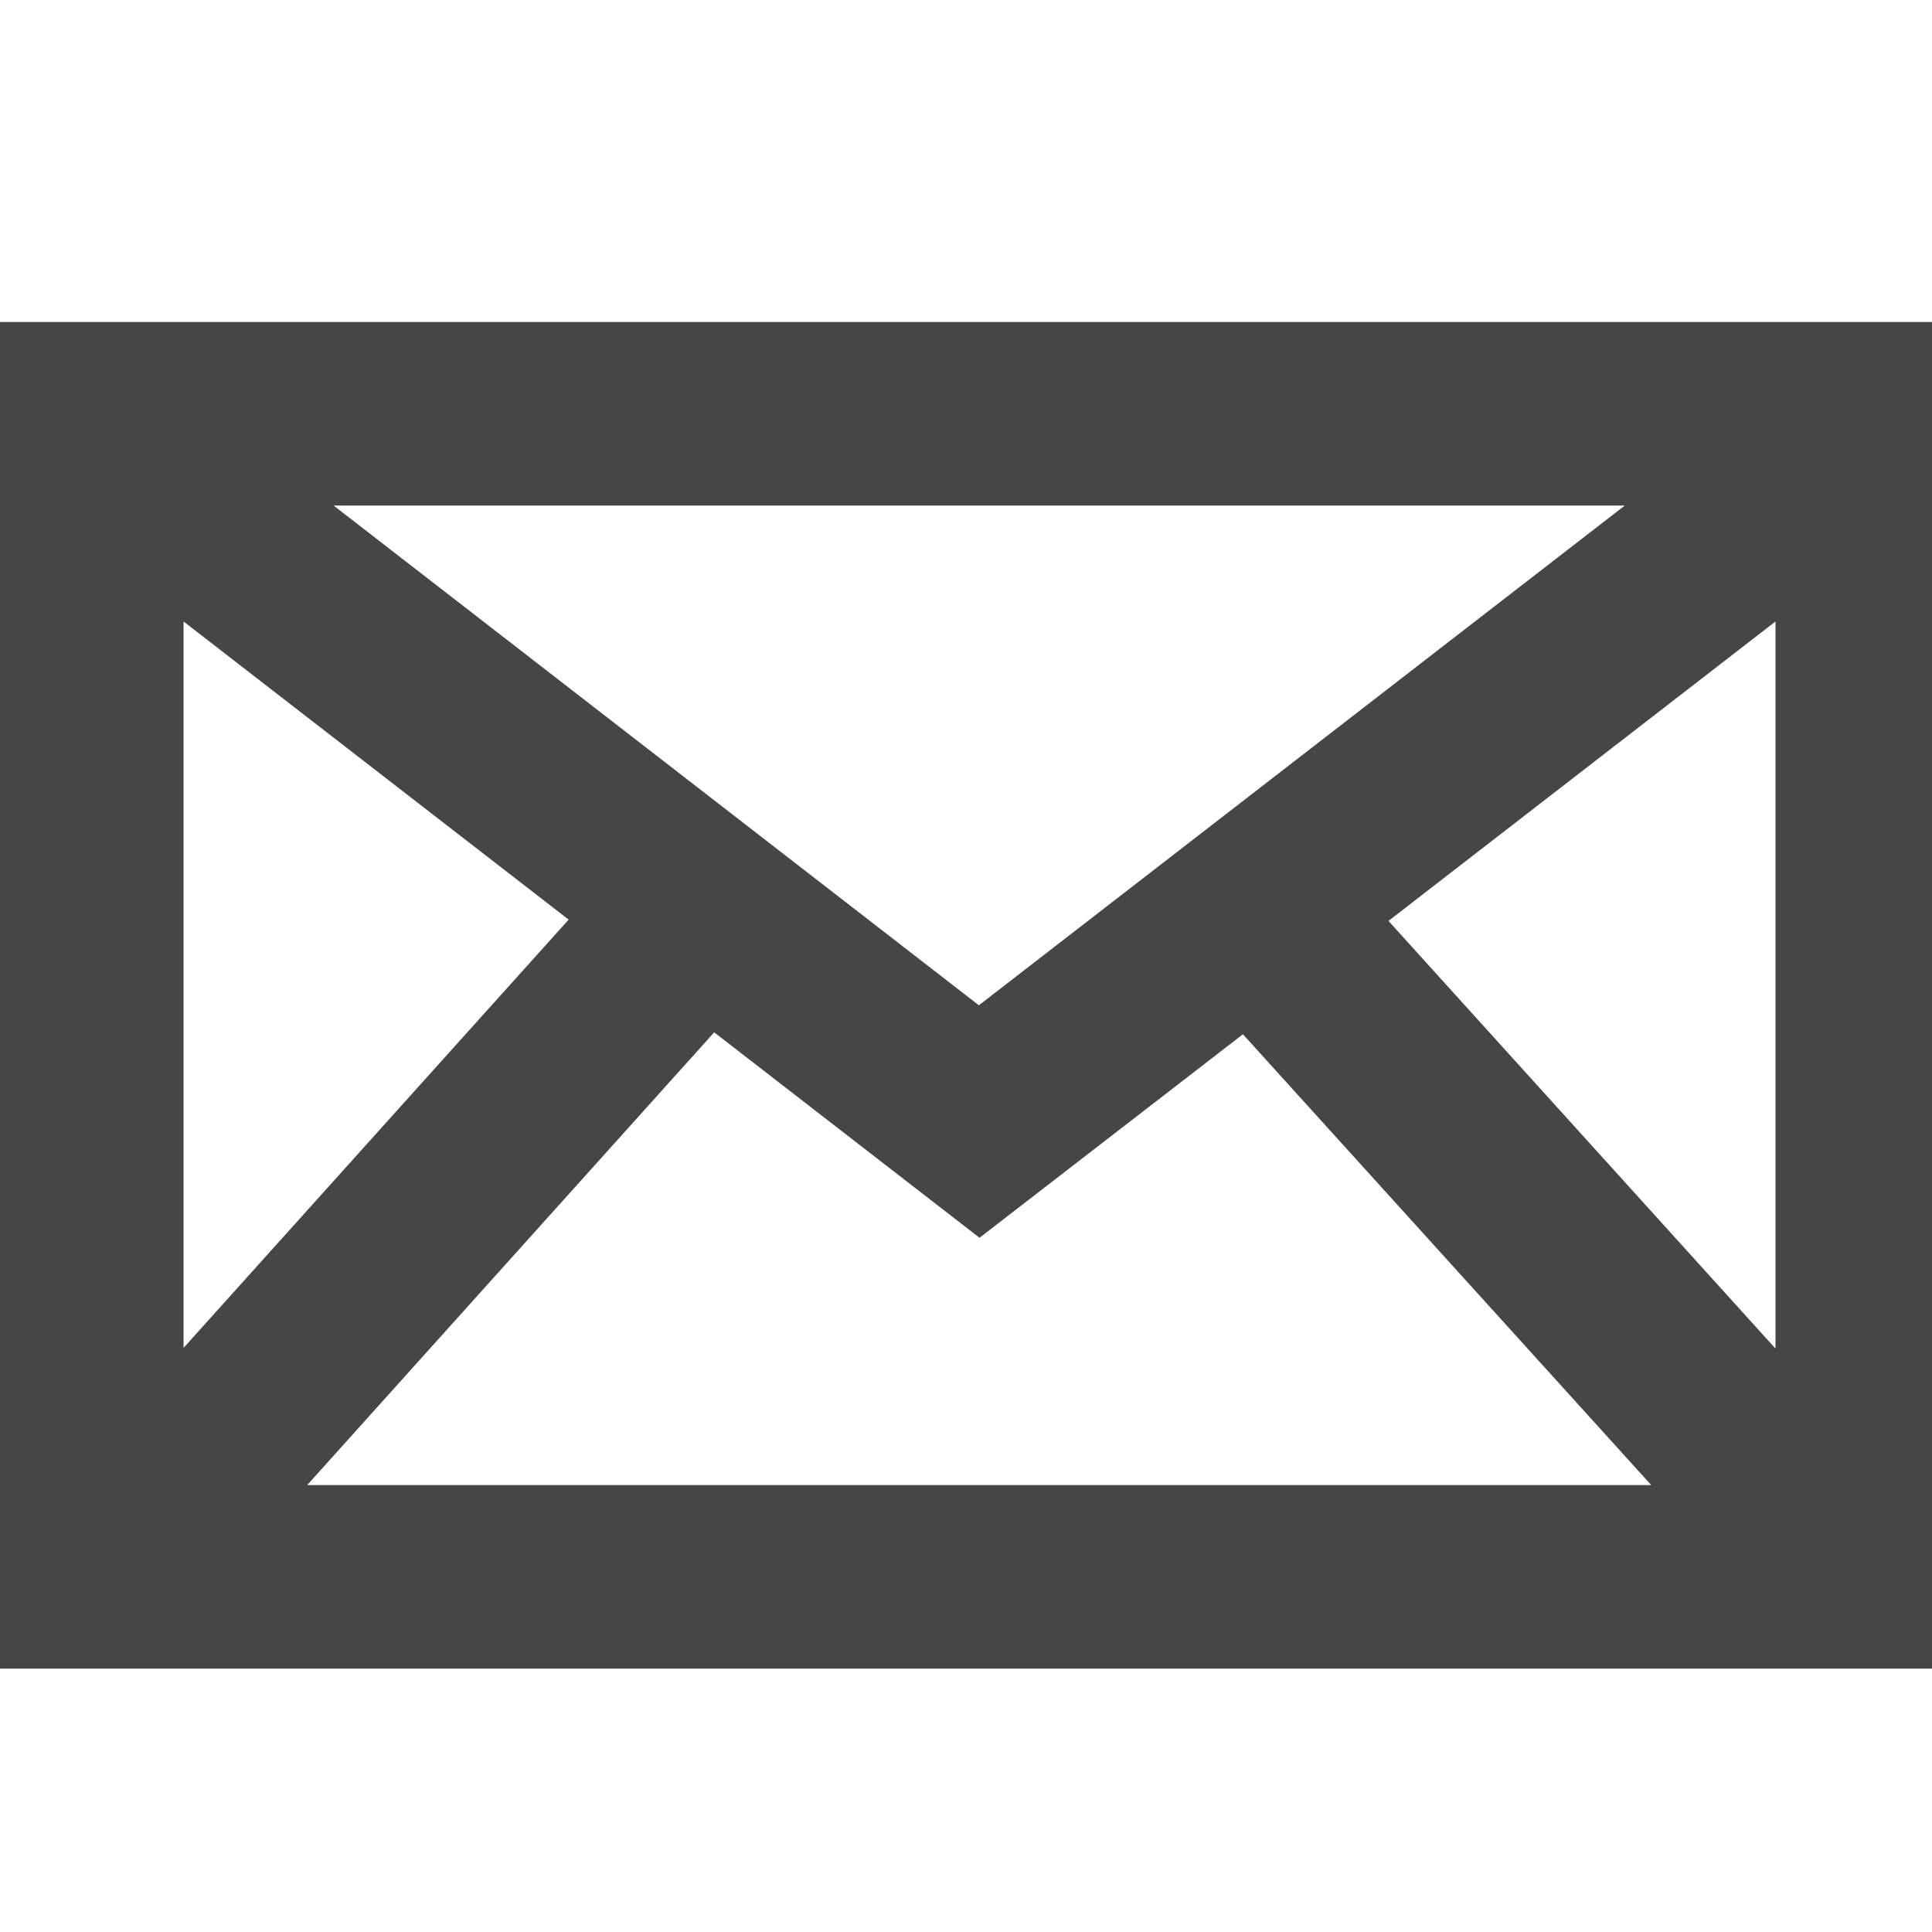 <svg width="30" height="30" viewBox="0 0 30 30" fill="none" xmlns="http://www.w3.org/2000/svg">
<g clip-path="url(#clip0)">
<g clip-path="url(#clip1)">
<path d="M0 5V25.91H30.41V5H0ZM11.09 16.03L15.21 19.22L19.3 16.06L25.64 23.06H4.77L11.09 16.03ZM5.18 7.85H25.23L15.2 15.61L5.18 7.85ZM27.56 20.93L21.56 14.3L27.57 9.65V20.93H27.56ZM8.83 14.28L2.85 20.93V9.65L8.83 14.28Z" fill="#464646"/>
</g>
</g>
<defs>
<clipPath id="clip0">
<rect width="30" height="30" fill="white"/>
</clipPath>
<clipPath id="clip1">
<rect y="5" width="30.41" height="20.91" fill="white"/>
</clipPath>
</defs>
</svg>
